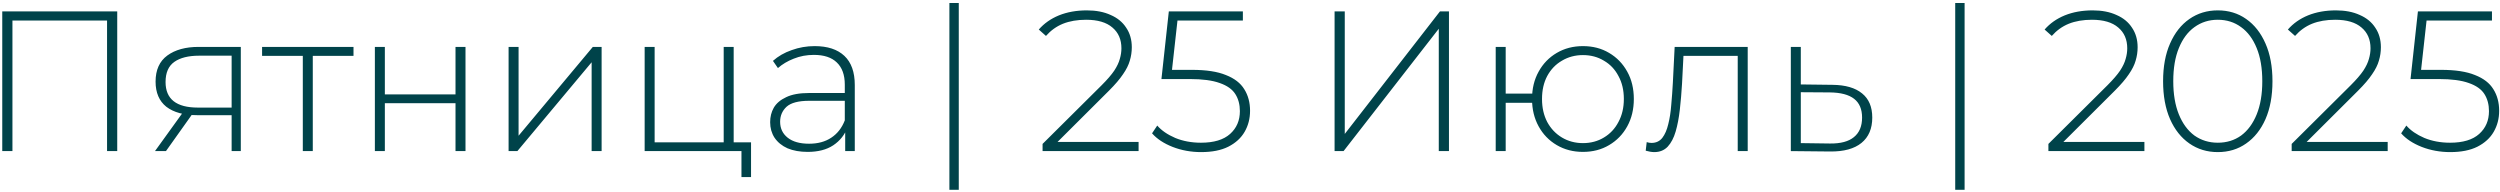 <?xml version="1.0" encoding="UTF-8"?> <svg xmlns="http://www.w3.org/2000/svg" width="546" height="42" viewBox="0 0 546 42" fill="none"><path d="M0.493 33V2.484H25.603V33H23.38V3.792L24.034 4.49H2.062L2.716 3.792V33H0.493ZM50.588 33V24.63L51.067 25.153H43.002C40.154 25.153 37.931 24.543 36.332 23.322C34.763 22.073 33.978 20.241 33.978 17.829C33.978 15.272 34.836 13.368 36.55 12.118C38.265 10.869 40.532 10.244 43.351 10.244H52.593V33H50.588ZM33.848 33L40.169 24.238H42.479L36.245 33H33.848ZM50.588 24.02V11.508L51.067 12.162H43.482C41.157 12.162 39.355 12.613 38.076 13.514C36.797 14.415 36.158 15.882 36.158 17.916C36.158 21.637 38.512 23.497 43.22 23.497H51.067L50.588 24.02ZM66.133 33V11.552L66.743 12.206H57.239V10.244H77.205V12.206H67.702L68.312 11.552V33H66.133ZM81.872 33V10.244H84.052V20.619H99.484V10.244H101.664V33H99.484V22.538H84.052V33H81.872ZM111.077 33V10.244H113.257V29.643L129.473 10.244H131.392V33H129.212V13.601L112.995 33H111.077ZM140.792 33V10.244H142.972V31.082H158.055V10.244H160.235V33H140.792ZM161.935 38.667V32.695L162.546 33H158.055V31.082H164.028V38.667H161.935ZM184.591 33V27.812L184.504 27.028V18.483C184.504 16.362 183.923 14.749 182.76 13.644C181.627 12.54 179.956 11.988 177.747 11.988C176.178 11.988 174.71 12.264 173.344 12.816C172.007 13.339 170.859 14.022 169.9 14.865L168.81 13.296C169.944 12.278 171.31 11.494 172.908 10.941C174.507 10.36 176.178 10.07 177.922 10.07C180.741 10.07 182.906 10.782 184.417 12.206C185.928 13.63 186.684 15.751 186.684 18.57V33H184.591ZM176.396 33.174C174.71 33.174 173.242 32.913 171.993 32.39C170.772 31.837 169.828 31.067 169.159 30.079C168.52 29.091 168.2 27.958 168.2 26.679C168.2 25.516 168.462 24.47 168.985 23.54C169.537 22.581 170.438 21.811 171.688 21.23C172.937 20.619 174.608 20.314 176.701 20.314H185.071V22.014H176.745C174.39 22.014 172.734 22.45 171.775 23.322C170.845 24.194 170.38 25.284 170.38 26.592C170.38 28.045 170.932 29.207 172.036 30.079C173.141 30.951 174.696 31.387 176.701 31.387C178.619 31.387 180.232 30.951 181.54 30.079C182.877 29.207 183.865 27.943 184.504 26.287L185.115 27.769C184.504 29.425 183.458 30.748 181.976 31.736C180.523 32.695 178.663 33.174 176.396 33.174ZM207.347 41.457V0.653H209.396V41.457H207.347ZM227.699 33V31.431L240.602 18.614C241.823 17.393 242.739 16.333 243.349 15.432C243.959 14.502 244.366 13.644 244.569 12.86C244.802 12.075 244.918 11.305 244.918 10.549C244.918 8.631 244.264 7.12 242.956 6.015C241.649 4.882 239.731 4.315 237.202 4.315C235.284 4.315 233.598 4.606 232.145 5.187C230.721 5.768 229.486 6.655 228.44 7.846L226.87 6.451C228.033 5.114 229.5 4.083 231.273 3.356C233.075 2.63 235.11 2.266 237.376 2.266C239.382 2.266 241.111 2.601 242.564 3.269C244.046 3.908 245.18 4.838 245.964 6.059C246.778 7.251 247.185 8.675 247.185 10.331C247.185 11.319 247.04 12.293 246.749 13.252C246.488 14.182 245.994 15.17 245.267 16.216C244.569 17.263 243.552 18.454 242.215 19.791L230.096 31.867L229.355 30.995H248.667V33H227.699ZM262.333 33.218C260.124 33.218 258.046 32.84 256.099 32.084C254.181 31.329 252.684 30.341 251.609 29.12L252.742 27.42C253.672 28.495 254.98 29.396 256.666 30.123C258.351 30.82 260.226 31.169 262.289 31.169C265.108 31.169 267.23 30.53 268.654 29.251C270.078 27.972 270.79 26.316 270.79 24.281C270.79 22.828 270.456 21.578 269.787 20.532C269.119 19.486 267.986 18.687 266.387 18.134C264.789 17.553 262.609 17.263 259.848 17.263H253.658L255.271 2.484H271.444V4.49H256.186L257.276 3.443L255.837 16.391L254.791 15.257H260.328C263.437 15.257 265.908 15.635 267.739 16.391C269.599 17.117 270.935 18.149 271.749 19.486C272.592 20.823 273.013 22.392 273.013 24.194C273.013 25.88 272.621 27.405 271.836 28.771C271.052 30.137 269.86 31.227 268.262 32.041C266.692 32.826 264.716 33.218 262.333 33.218ZM291.473 33V2.484H293.697V29.251L314.491 2.484H316.453V33H314.229V6.277L293.435 33H291.473ZM345.713 33.174C343.591 33.174 341.688 32.68 340.002 31.692C338.316 30.704 336.994 29.338 336.035 27.594C335.076 25.851 334.596 23.86 334.596 21.622C334.596 19.355 335.076 17.364 336.035 15.65C336.994 13.906 338.316 12.54 340.002 11.552C341.688 10.564 343.591 10.07 345.713 10.07C347.863 10.07 349.767 10.564 351.423 11.552C353.109 12.54 354.431 13.906 355.391 15.65C356.35 17.364 356.829 19.355 356.829 21.622C356.829 23.86 356.35 25.851 355.391 27.594C354.431 29.338 353.109 30.704 351.423 31.692C349.767 32.68 347.863 33.174 345.713 33.174ZM326.662 33V10.244H328.842V20.445H335.817V22.45H328.842V33H326.662ZM345.713 31.256C347.427 31.256 348.953 30.849 350.29 30.036C351.656 29.222 352.717 28.088 353.472 26.635C354.257 25.182 354.649 23.511 354.649 21.622C354.649 19.704 354.257 18.033 353.472 16.609C352.717 15.156 351.656 14.037 350.29 13.252C348.953 12.438 347.427 12.031 345.713 12.031C344.027 12.031 342.501 12.438 341.135 13.252C339.769 14.037 338.694 15.156 337.909 16.609C337.154 18.033 336.776 19.704 336.776 21.622C336.776 23.511 337.154 25.182 337.909 26.635C338.694 28.088 339.769 29.222 341.135 30.036C342.501 30.849 344.027 31.256 345.713 31.256ZM361.297 33.218C361.007 33.218 360.701 33.189 360.382 33.131C360.091 33.073 359.771 33 359.423 32.913L359.641 31.038C359.815 31.067 359.989 31.111 360.164 31.169C360.367 31.198 360.541 31.213 360.687 31.213C361.675 31.213 362.46 30.849 363.041 30.123C363.622 29.367 364.058 28.364 364.349 27.115C364.668 25.865 364.886 24.456 365.003 22.886C365.148 21.317 365.264 19.718 365.351 18.091L365.744 10.244H381.699V33H379.519V11.508L380.13 12.206H367.139L367.705 11.465L367.357 18.265C367.24 20.241 367.081 22.131 366.877 23.933C366.674 25.734 366.369 27.333 365.962 28.728C365.555 30.123 364.974 31.227 364.218 32.041C363.462 32.826 362.489 33.218 361.297 33.218ZM399.704 33.087L391.116 33V10.244H393.296V18.44L400.227 18.527C403.047 18.556 405.197 19.181 406.679 20.401C408.162 21.593 408.903 23.351 408.903 25.676C408.903 28.088 408.118 29.934 406.549 31.213C404.979 32.491 402.698 33.116 399.704 33.087ZM399.661 31.343C401.986 31.372 403.73 30.907 404.892 29.948C406.084 28.989 406.679 27.565 406.679 25.676C406.679 23.845 406.098 22.479 404.936 21.578C403.773 20.677 402.015 20.212 399.661 20.183L393.296 20.14V31.256L399.661 31.343ZM427.019 41.457V0.653H429.068V41.457H427.019ZM447.371 33V31.431L460.275 18.614C461.495 17.393 462.411 16.333 463.021 15.432C463.631 14.502 464.038 13.644 464.242 12.86C464.474 12.075 464.59 11.305 464.59 10.549C464.59 8.631 463.937 7.12 462.629 6.015C461.321 4.882 459.403 4.315 456.874 4.315C454.956 4.315 453.271 4.606 451.817 5.187C450.393 5.768 449.158 6.655 448.112 7.846L446.543 6.451C447.705 5.114 449.173 4.083 450.946 3.356C452.747 2.63 454.782 2.266 457.049 2.266C459.054 2.266 460.783 2.601 462.236 3.269C463.719 3.908 464.852 4.838 465.637 6.059C466.45 7.251 466.857 8.675 466.857 10.331C466.857 11.319 466.712 12.293 466.421 13.252C466.16 14.182 465.666 15.17 464.939 16.216C464.242 17.263 463.224 18.454 461.888 19.791L449.769 31.867L449.027 30.995H468.339V33H447.371ZM484.362 33.218C482.037 33.218 479.974 32.593 478.172 31.343C476.37 30.094 474.961 28.321 473.943 26.025C472.926 23.7 472.418 20.939 472.418 17.742C472.418 14.545 472.926 11.799 473.943 9.503C474.961 7.178 476.37 5.391 478.172 4.141C479.974 2.891 482.037 2.266 484.362 2.266C486.716 2.266 488.78 2.891 490.553 4.141C492.354 5.391 493.764 7.178 494.781 9.503C495.798 11.799 496.307 14.545 496.307 17.742C496.307 20.939 495.798 23.7 494.781 26.025C493.764 28.321 492.354 30.094 490.553 31.343C488.78 32.593 486.716 33.218 484.362 33.218ZM484.362 31.169C486.309 31.169 488.01 30.646 489.463 29.6C490.916 28.524 492.049 26.984 492.863 24.979C493.677 22.973 494.084 20.561 494.084 17.742C494.084 14.894 493.677 12.482 492.863 10.506C492.049 8.5 490.916 6.974 489.463 5.928C488.01 4.853 486.309 4.315 484.362 4.315C482.444 4.315 480.744 4.853 479.262 5.928C477.809 6.974 476.675 8.5 475.861 10.506C475.048 12.482 474.641 14.894 474.641 17.742C474.641 20.561 475.048 22.973 475.861 24.979C476.675 26.984 477.809 28.524 479.262 29.6C480.744 30.646 482.444 31.169 484.362 31.169ZM500.501 33V31.431L513.405 18.614C514.625 17.393 515.541 16.333 516.151 15.432C516.761 14.502 517.168 13.644 517.372 12.86C517.604 12.075 517.72 11.305 517.72 10.549C517.72 8.631 517.067 7.12 515.759 6.015C514.451 4.882 512.533 4.315 510.004 4.315C508.086 4.315 506.401 4.606 504.947 5.187C503.523 5.768 502.288 6.655 501.242 7.846L499.673 6.451C500.835 5.114 502.303 4.083 504.076 3.356C505.877 2.63 507.912 2.266 510.179 2.266C512.184 2.266 513.913 2.601 515.366 3.269C516.849 3.908 517.982 4.838 518.767 6.059C519.58 7.251 519.987 8.675 519.987 10.331C519.987 11.319 519.842 12.293 519.551 13.252C519.29 14.182 518.796 15.17 518.069 16.216C517.372 17.263 516.355 18.454 515.018 19.791L502.899 31.867L502.157 30.995H521.47V33H500.501ZM535.135 33.218C532.926 33.218 530.848 32.84 528.901 32.084C526.983 31.329 525.486 30.341 524.411 29.12L525.545 27.42C526.475 28.495 527.782 29.396 529.468 30.123C531.154 30.82 533.028 31.169 535.092 31.169C537.911 31.169 540.032 30.53 541.456 29.251C542.88 27.972 543.592 26.316 543.592 24.281C543.592 22.828 543.258 21.578 542.59 20.532C541.921 19.486 540.788 18.687 539.189 18.134C537.591 17.553 535.411 17.263 532.65 17.263H526.46L528.073 2.484H544.246V4.49H528.988L530.078 3.443L528.64 16.391L527.593 15.257H533.13C536.24 15.257 538.71 15.635 540.541 16.391C542.401 17.117 543.738 18.149 544.551 19.486C545.394 20.823 545.816 22.392 545.816 24.194C545.816 25.88 545.423 27.405 544.639 28.771C543.854 30.137 542.662 31.227 541.064 32.041C539.495 32.826 537.518 33.218 535.135 33.218Z" fill="#00434A"></path></svg> 